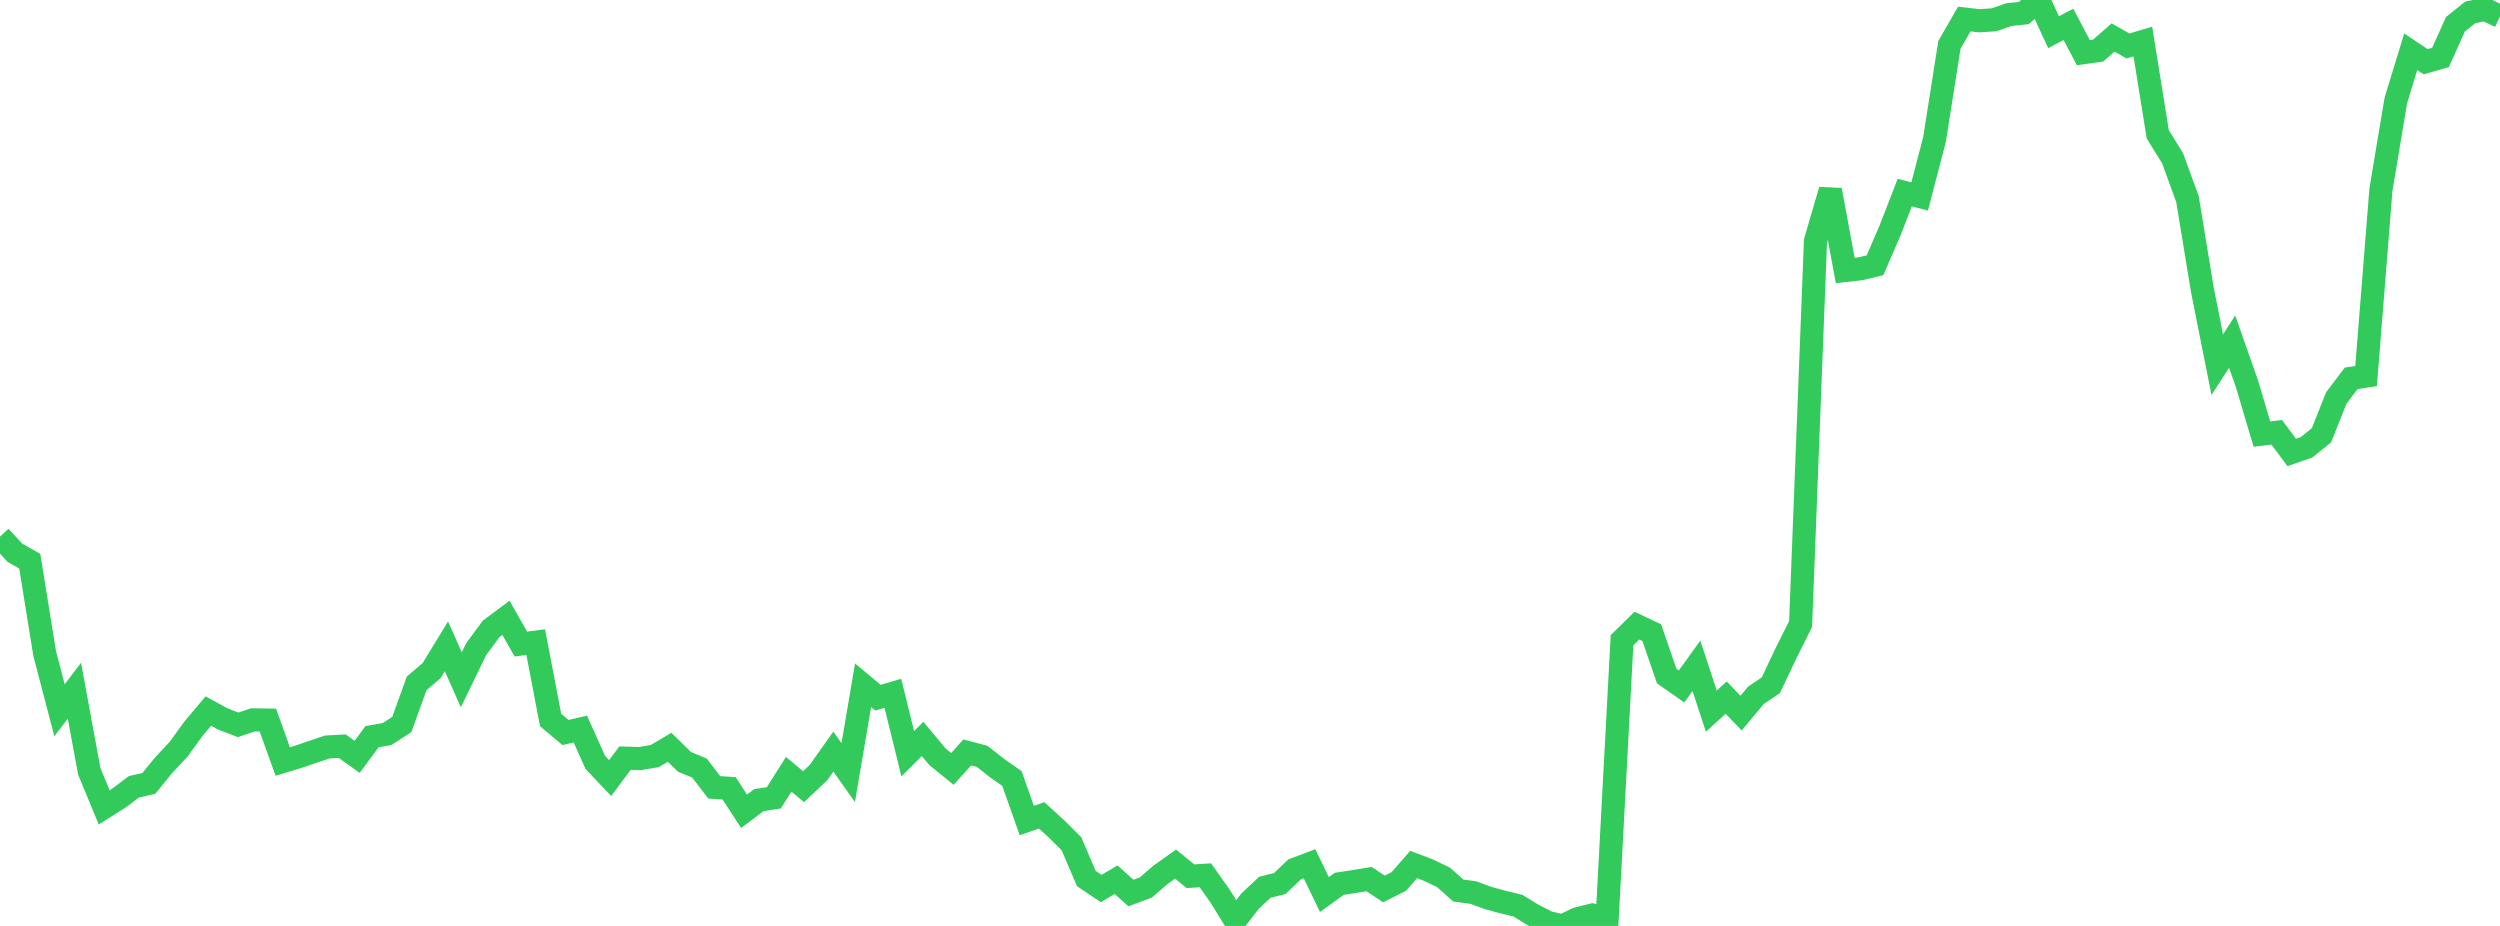 <?xml version="1.0" standalone="no"?>
<!DOCTYPE svg PUBLIC "-//W3C//DTD SVG 1.1//EN" "http://www.w3.org/Graphics/SVG/1.1/DTD/svg11.dtd">

<svg width="135" height="50" viewBox="0 0 135 50" preserveAspectRatio="none" 
  xmlns="http://www.w3.org/2000/svg"
  xmlns:xlink="http://www.w3.org/1999/xlink">


<polyline points="0.0, 28.975 0.804, 29.848 1.607, 30.305 2.411, 35.284 3.214, 38.356 4.018, 37.295 4.821, 41.654 5.625, 43.598 6.429, 43.09 7.232, 42.486 8.036, 42.305 8.839, 41.32 9.643, 40.46 10.446, 39.352 11.25, 38.396 12.054, 38.834 12.857, 39.141 13.661, 38.873 14.464, 38.884 15.268, 41.122 16.071, 40.88 16.875, 40.605 17.679, 40.337 18.482, 40.294 19.286, 40.87 20.089, 39.782 20.893, 39.64 21.696, 39.126 22.5, 36.902 23.304, 36.216 24.107, 34.901 24.911, 36.711 25.714, 35.055 26.518, 33.962 27.321, 33.362 28.125, 34.778 28.929, 34.675 29.732, 38.879 30.536, 39.555 31.339, 39.37 32.143, 41.167 32.946, 42.016 33.75, 40.94 34.554, 40.962 35.357, 40.828 36.161, 40.352 36.964, 41.142 37.768, 41.472 38.571, 42.518 39.375, 42.569 40.179, 43.81 40.982, 43.205 41.786, 43.083 42.589, 41.811 43.393, 42.482 44.196, 41.723 45.0, 40.586 45.804, 41.719 46.607, 37.002 47.411, 37.674 48.214, 37.439 49.018, 40.702 49.821, 39.902 50.625, 40.867 51.429, 41.521 52.232, 40.631 53.036, 40.844 53.839, 41.475 54.643, 42.037 55.446, 44.307 56.25, 44.029 57.054, 44.765 57.857, 45.562 58.661, 47.439 59.464, 47.98 60.268, 47.504 61.071, 48.223 61.875, 47.924 62.679, 47.231 63.482, 46.66 64.286, 47.318 65.089, 47.265 65.893, 48.4 66.696, 49.705 67.5, 48.664 68.304, 47.912 69.107, 47.712 69.911, 46.945 70.714, 46.643 71.518, 48.305 72.321, 47.725 73.125, 47.603 73.929, 47.471 74.732, 48.003 75.536, 47.599 76.339, 46.682 77.143, 46.99 77.946, 47.375 78.75, 48.088 79.554, 48.197 80.357, 48.492 81.161, 48.711 81.964, 48.904 82.768, 49.398 83.571, 49.809 84.375, 50.0 85.179, 49.612 85.982, 49.413 86.786, 49.621 87.589, 34.573 88.393, 33.785 89.196, 34.165 90.0, 36.504 90.804, 37.068 91.607, 35.954 92.411, 38.403 93.214, 37.67 94.018, 38.51 94.821, 37.545 95.625, 37.003 96.429, 35.304 97.232, 33.699 98.036, 13.012 98.839, 10.266 99.643, 14.605 100.446, 14.517 101.25, 14.324 102.054, 12.466 102.857, 10.4 103.661, 10.609 104.464, 7.531 105.268, 2.423 106.071, 1.029 106.875, 1.121 107.679, 1.07 108.482, 0.788 109.286, 0.704 110.089, 0.0 110.893, 1.74 111.696, 1.314 112.5, 2.842 113.304, 2.728 114.107, 2.024 114.911, 2.482 115.714, 2.243 116.518, 7.25 117.321, 8.549 118.125, 10.757 118.929, 15.661 119.732, 19.694 120.536, 18.446 121.339, 20.735 122.143, 23.44 122.946, 23.343 123.75, 24.43 124.554, 24.152 125.357, 23.507 126.161, 21.488 126.964, 20.428 127.768, 20.307 128.571, 10.235 129.375, 5.423 130.179, 2.794 130.982, 3.333 131.786, 3.104 132.589, 1.317 133.393, 0.666 134.196, 0.509 135.0, 0.883" fill="none" stroke="#32ca5b" stroke-width="1.25"/>

</svg>
